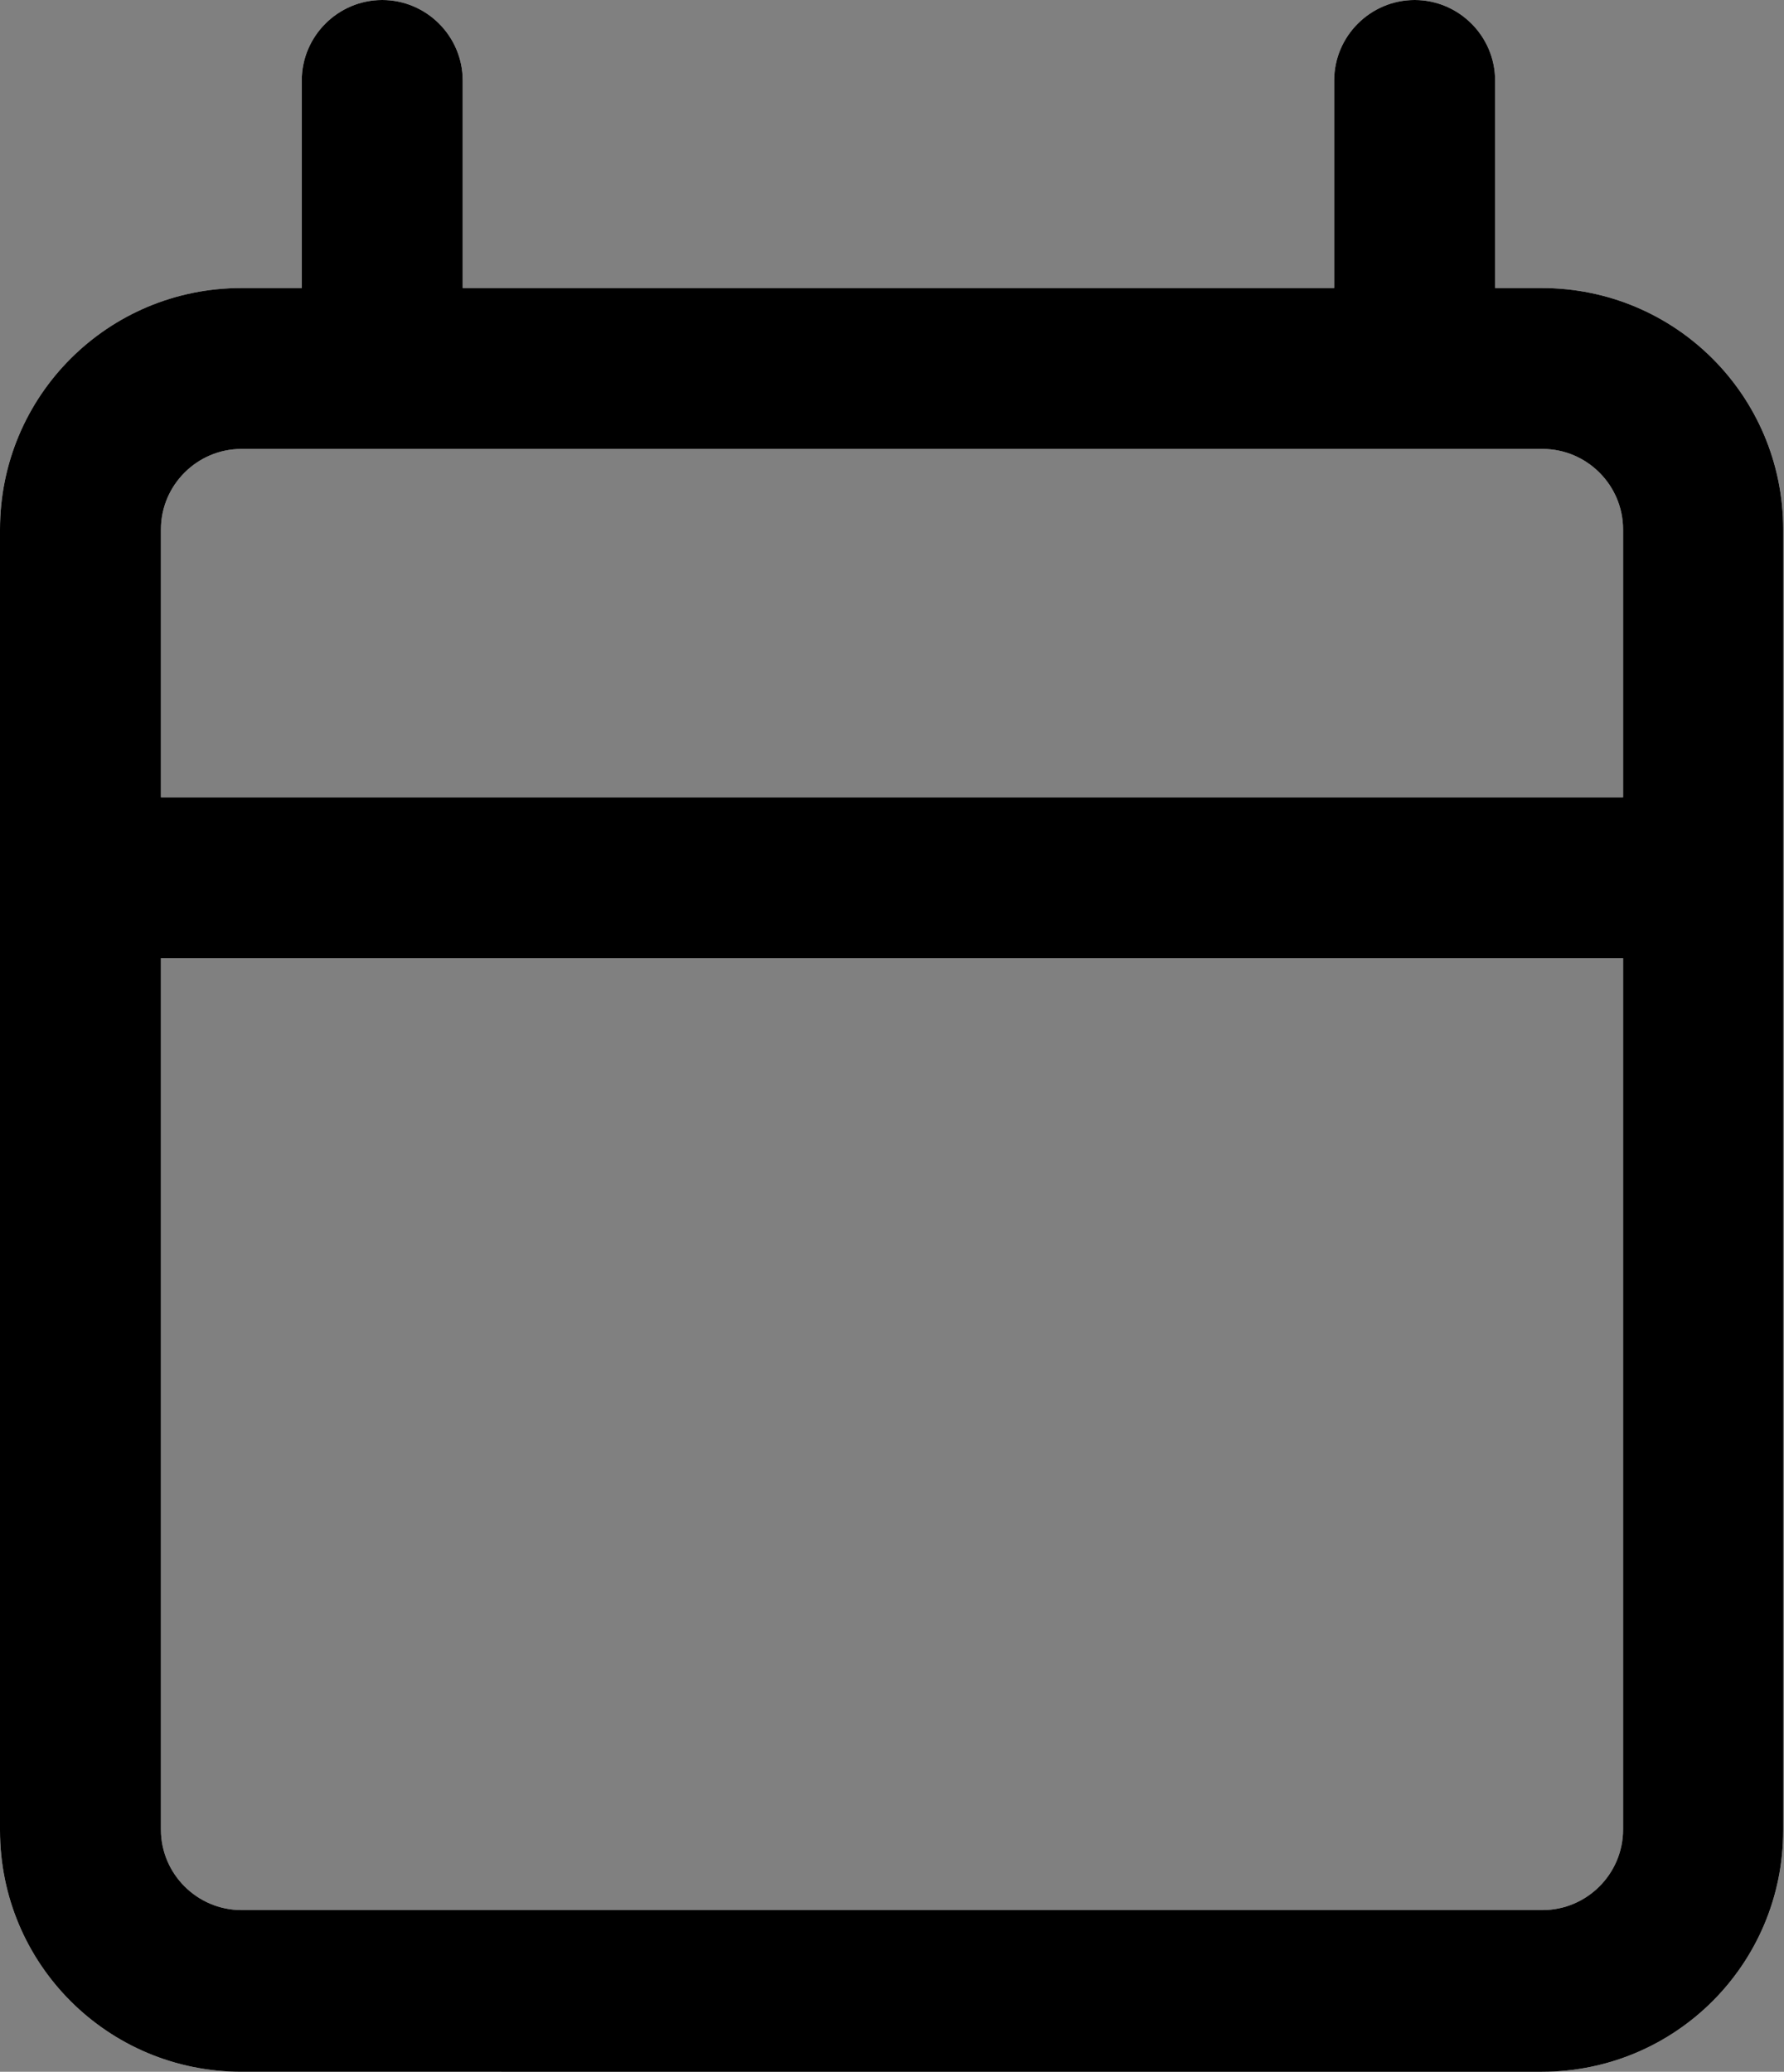 <?xml version="1.0" encoding="UTF-8"?>
<svg id="Layer_1" data-name="Layer 1" xmlns="http://www.w3.org/2000/svg" viewBox="0 0 22.17 25.75">
  <rect x="0" y="0" width="22.17" height="25.75" fill="#808080" stroke="none"/>
  <defs>
    <style>
      .cls-1 {
        fill: #fff;
      }

      .cls-1, .cls-2 {
        fill-rule: evenodd;
      }
    </style>
  </defs>
  <path class="cls-1" d="m4.75,0c.55,0,1,.45,1,1v2.58h10.83V1c0-.55.45-1,1-1s1,.45,1,1v2.58h.58c1.66,0,3,1.34,3,3v16.17c0,1.66-1.34,3-3,3H3c-1.66,0-3-1.34-3-3V6.58c0-1.66,1.34-3,3-3h.75V1c0-.55.45-1,1-1ZM2,6.58c0-.55.45-1,1-1h16.17c.55,0,1,.45,1,1v3.33H2v-3.33Zm0,5.33v10.83c0,.55.45,1,1,1h16.17c.55,0,1-.45,1-1v-10.83H2Z"/>
  <path class="cls-2" d="m4.75,0c.55,0,1,.45,1,1v2.58h10.83V1c0-.55.45-1,1-1s1,.45,1,1v2.58h.58c1.66,0,3,1.34,3,3v16.17c0,1.66-1.34,3-3,3H3c-1.66,0-3-1.34-3-3V6.58c0-1.66,1.34-3,3-3h.75V1c0-.55.45-1,1-1ZM2,6.58c0-.55.45-1,1-1h16.17c.55,0,1,.45,1,1v3.33H2v-3.33Zm0,5.33v10.83c0,.55.45,1,1,1h16.17c.55,0,1-.45,1-1v-10.83H2Z"/>
</svg>